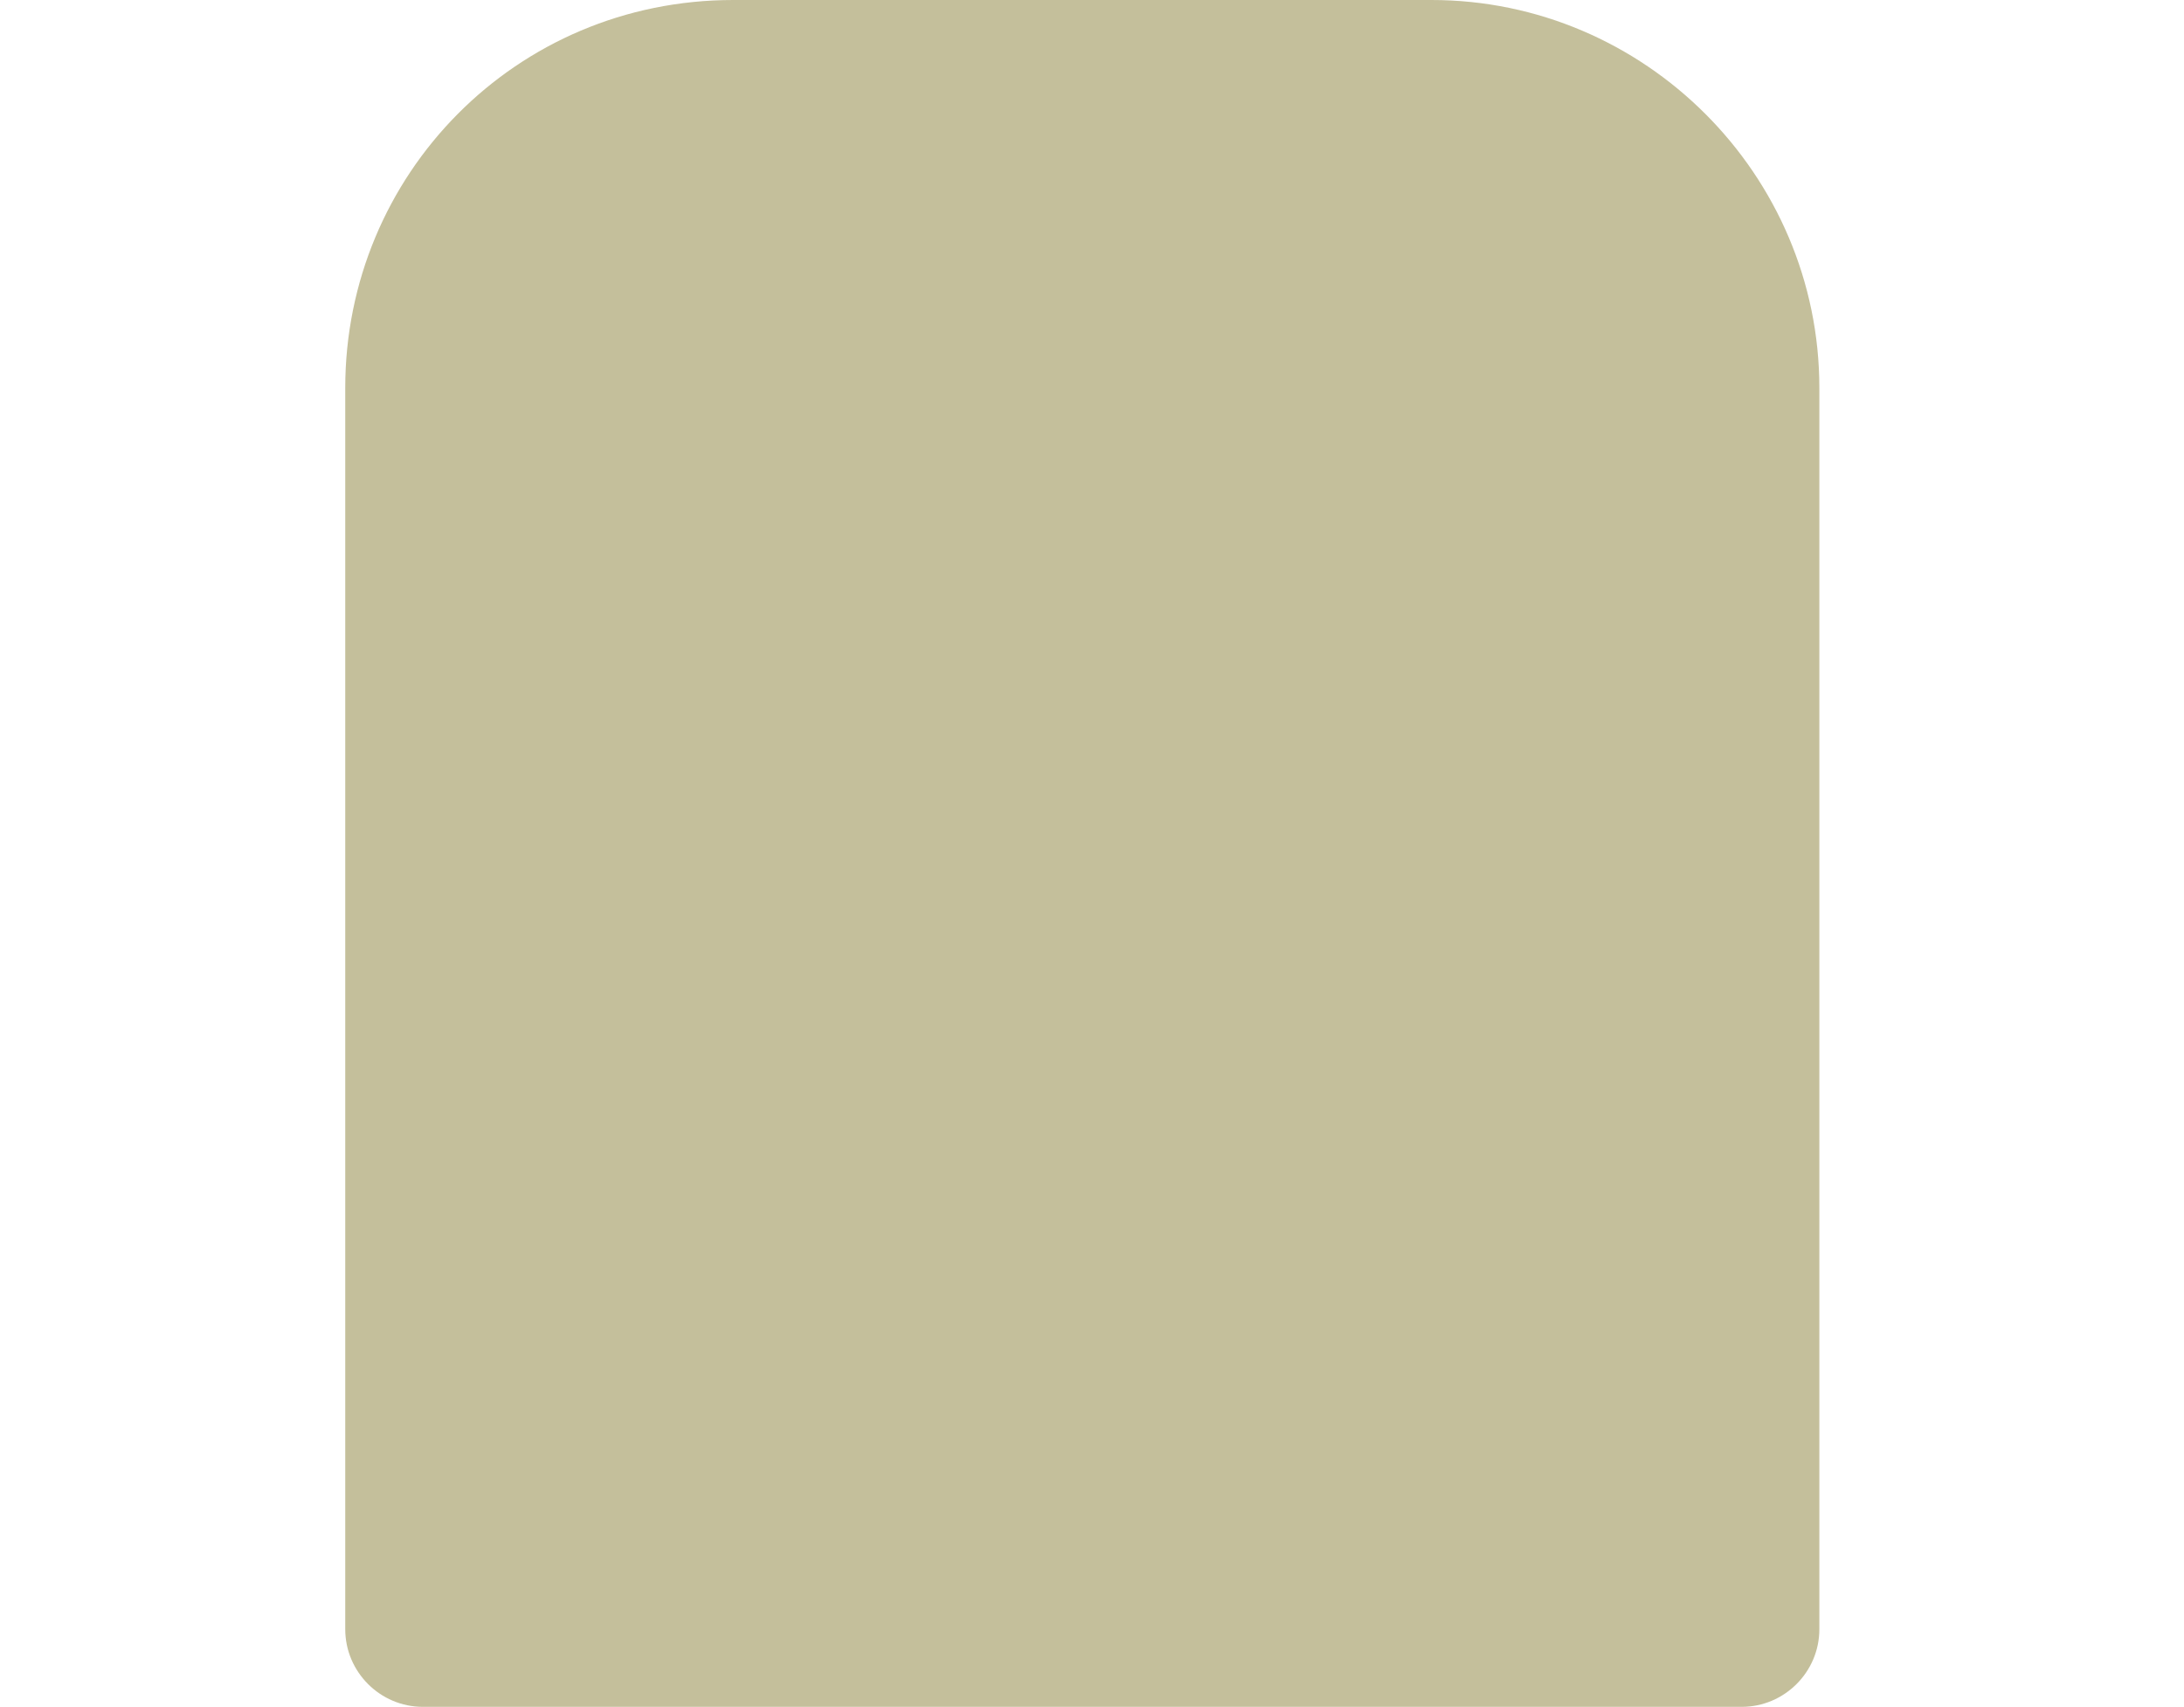 <?xml version="1.0" encoding="utf-8"?>
<!-- Generator: Adobe Illustrator 21.0.1, SVG Export Plug-In . SVG Version: 6.00 Build 0)  -->
<!DOCTYPE svg PUBLIC "-//W3C//DTD SVG 1.1//EN" "http://www.w3.org/Graphics/SVG/1.1/DTD/svg11.dtd">
<svg version="1.1" id="Layer_1" xmlns="http://www.w3.org/2000/svg" xmlns:xlink="http://www.w3.org/1999/xlink" x="0px" y="0px"
	 viewBox="0 0 56.3 44" style="enable-background:new 0 0 56.3 44;" xml:space="preserve">
<style type="text/css">
	.st0{fill-rule:evenodd;clip-rule:evenodd;fill:#C4BF9B;}
</style>
<path class="st0" d="M18.9,0h18c5.5,0,10,4.5,10,10v32c0,1.1-0.9,2-2,2h-34c-1.1,0-2-0.9-2-2V10C8.9,4.5,13.3,0,18.9,0z"/>
</svg>

